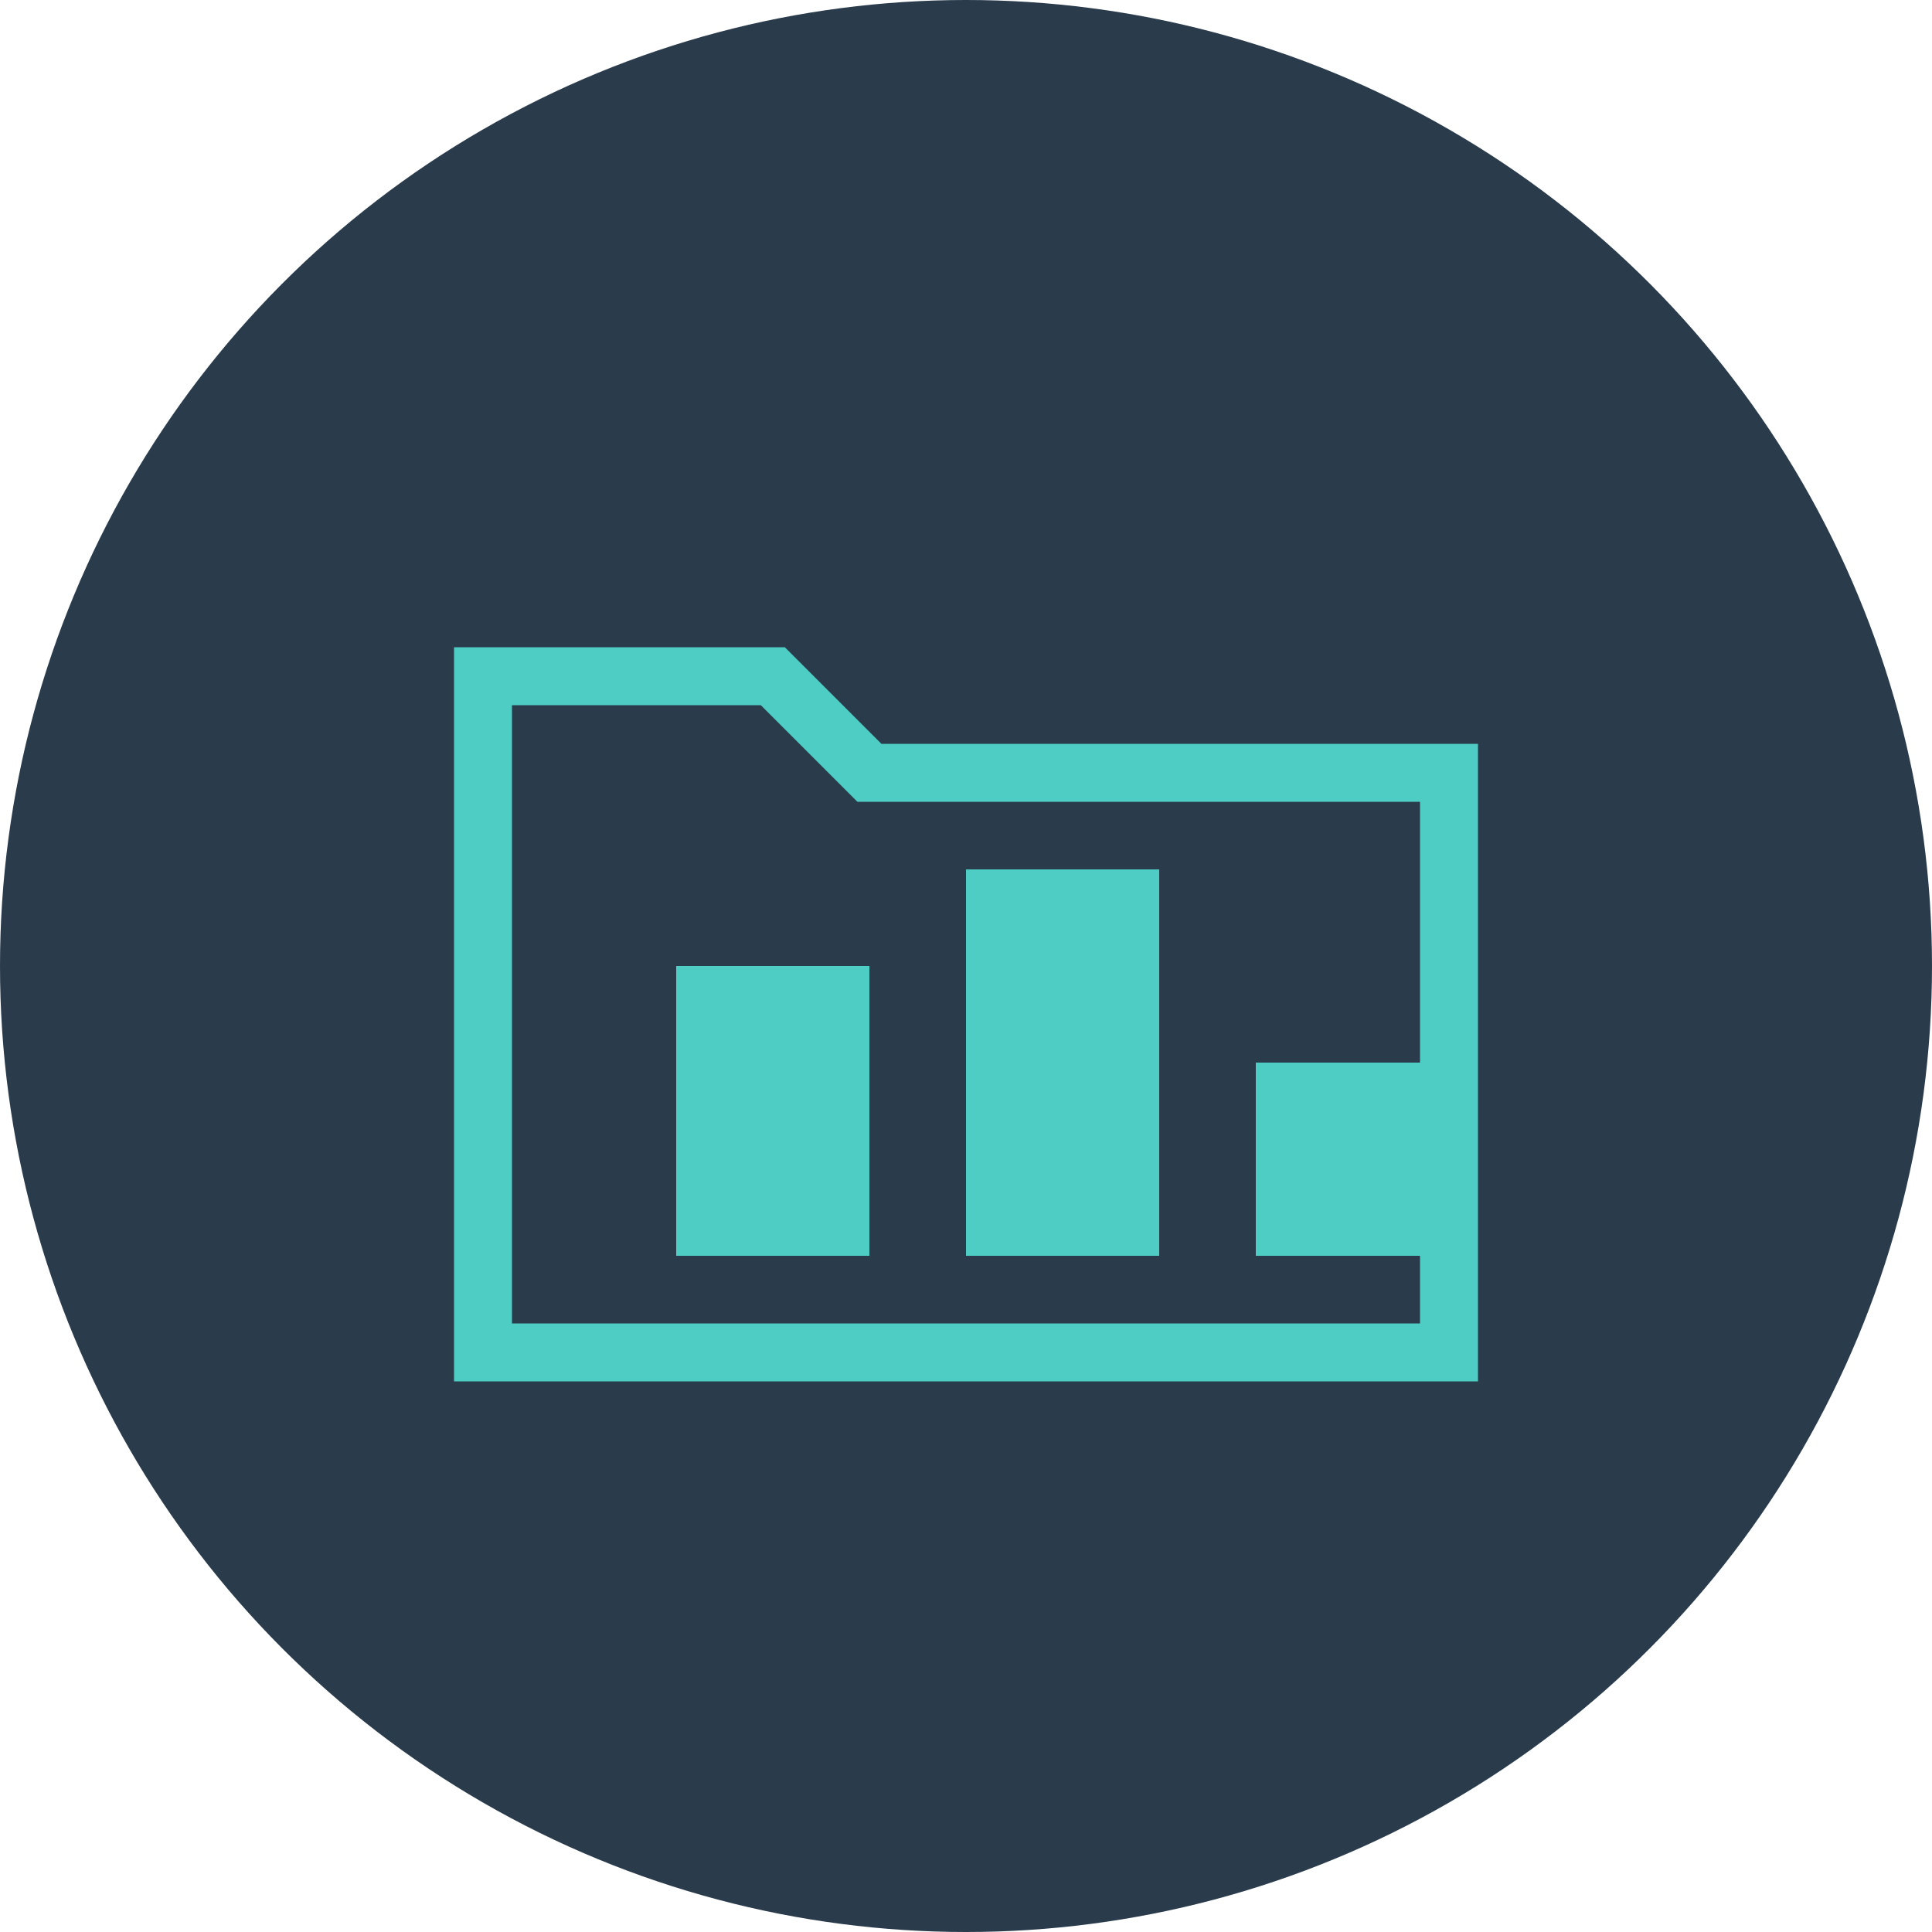 <svg xmlns="http://www.w3.org/2000/svg" viewBox="0 0 100 100" width="100" height="100">
  <!-- 背景圆形 -->
  <circle cx="50" cy="50" r="50" fill="#2A3B4C" />
  
  <!-- 投资组合图标 - 简化版 -->
  <g fill="#4ecdc4">
    <!-- 文件夹/投资组合 -->
    <path d="M25,35 L40,35 L45,40 L75,40 L75,70 L25,70 Z" fill="none" stroke="#4ecdc4" stroke-width="3" />
    
    <!-- 图表/柱状图 -->
    <rect x="35" y="50" width="10" height="15" />
    <rect x="50" y="45" width="10" height="20" />
    <rect x="65" y="55" width="10" height="10" />
  </g>
</svg>